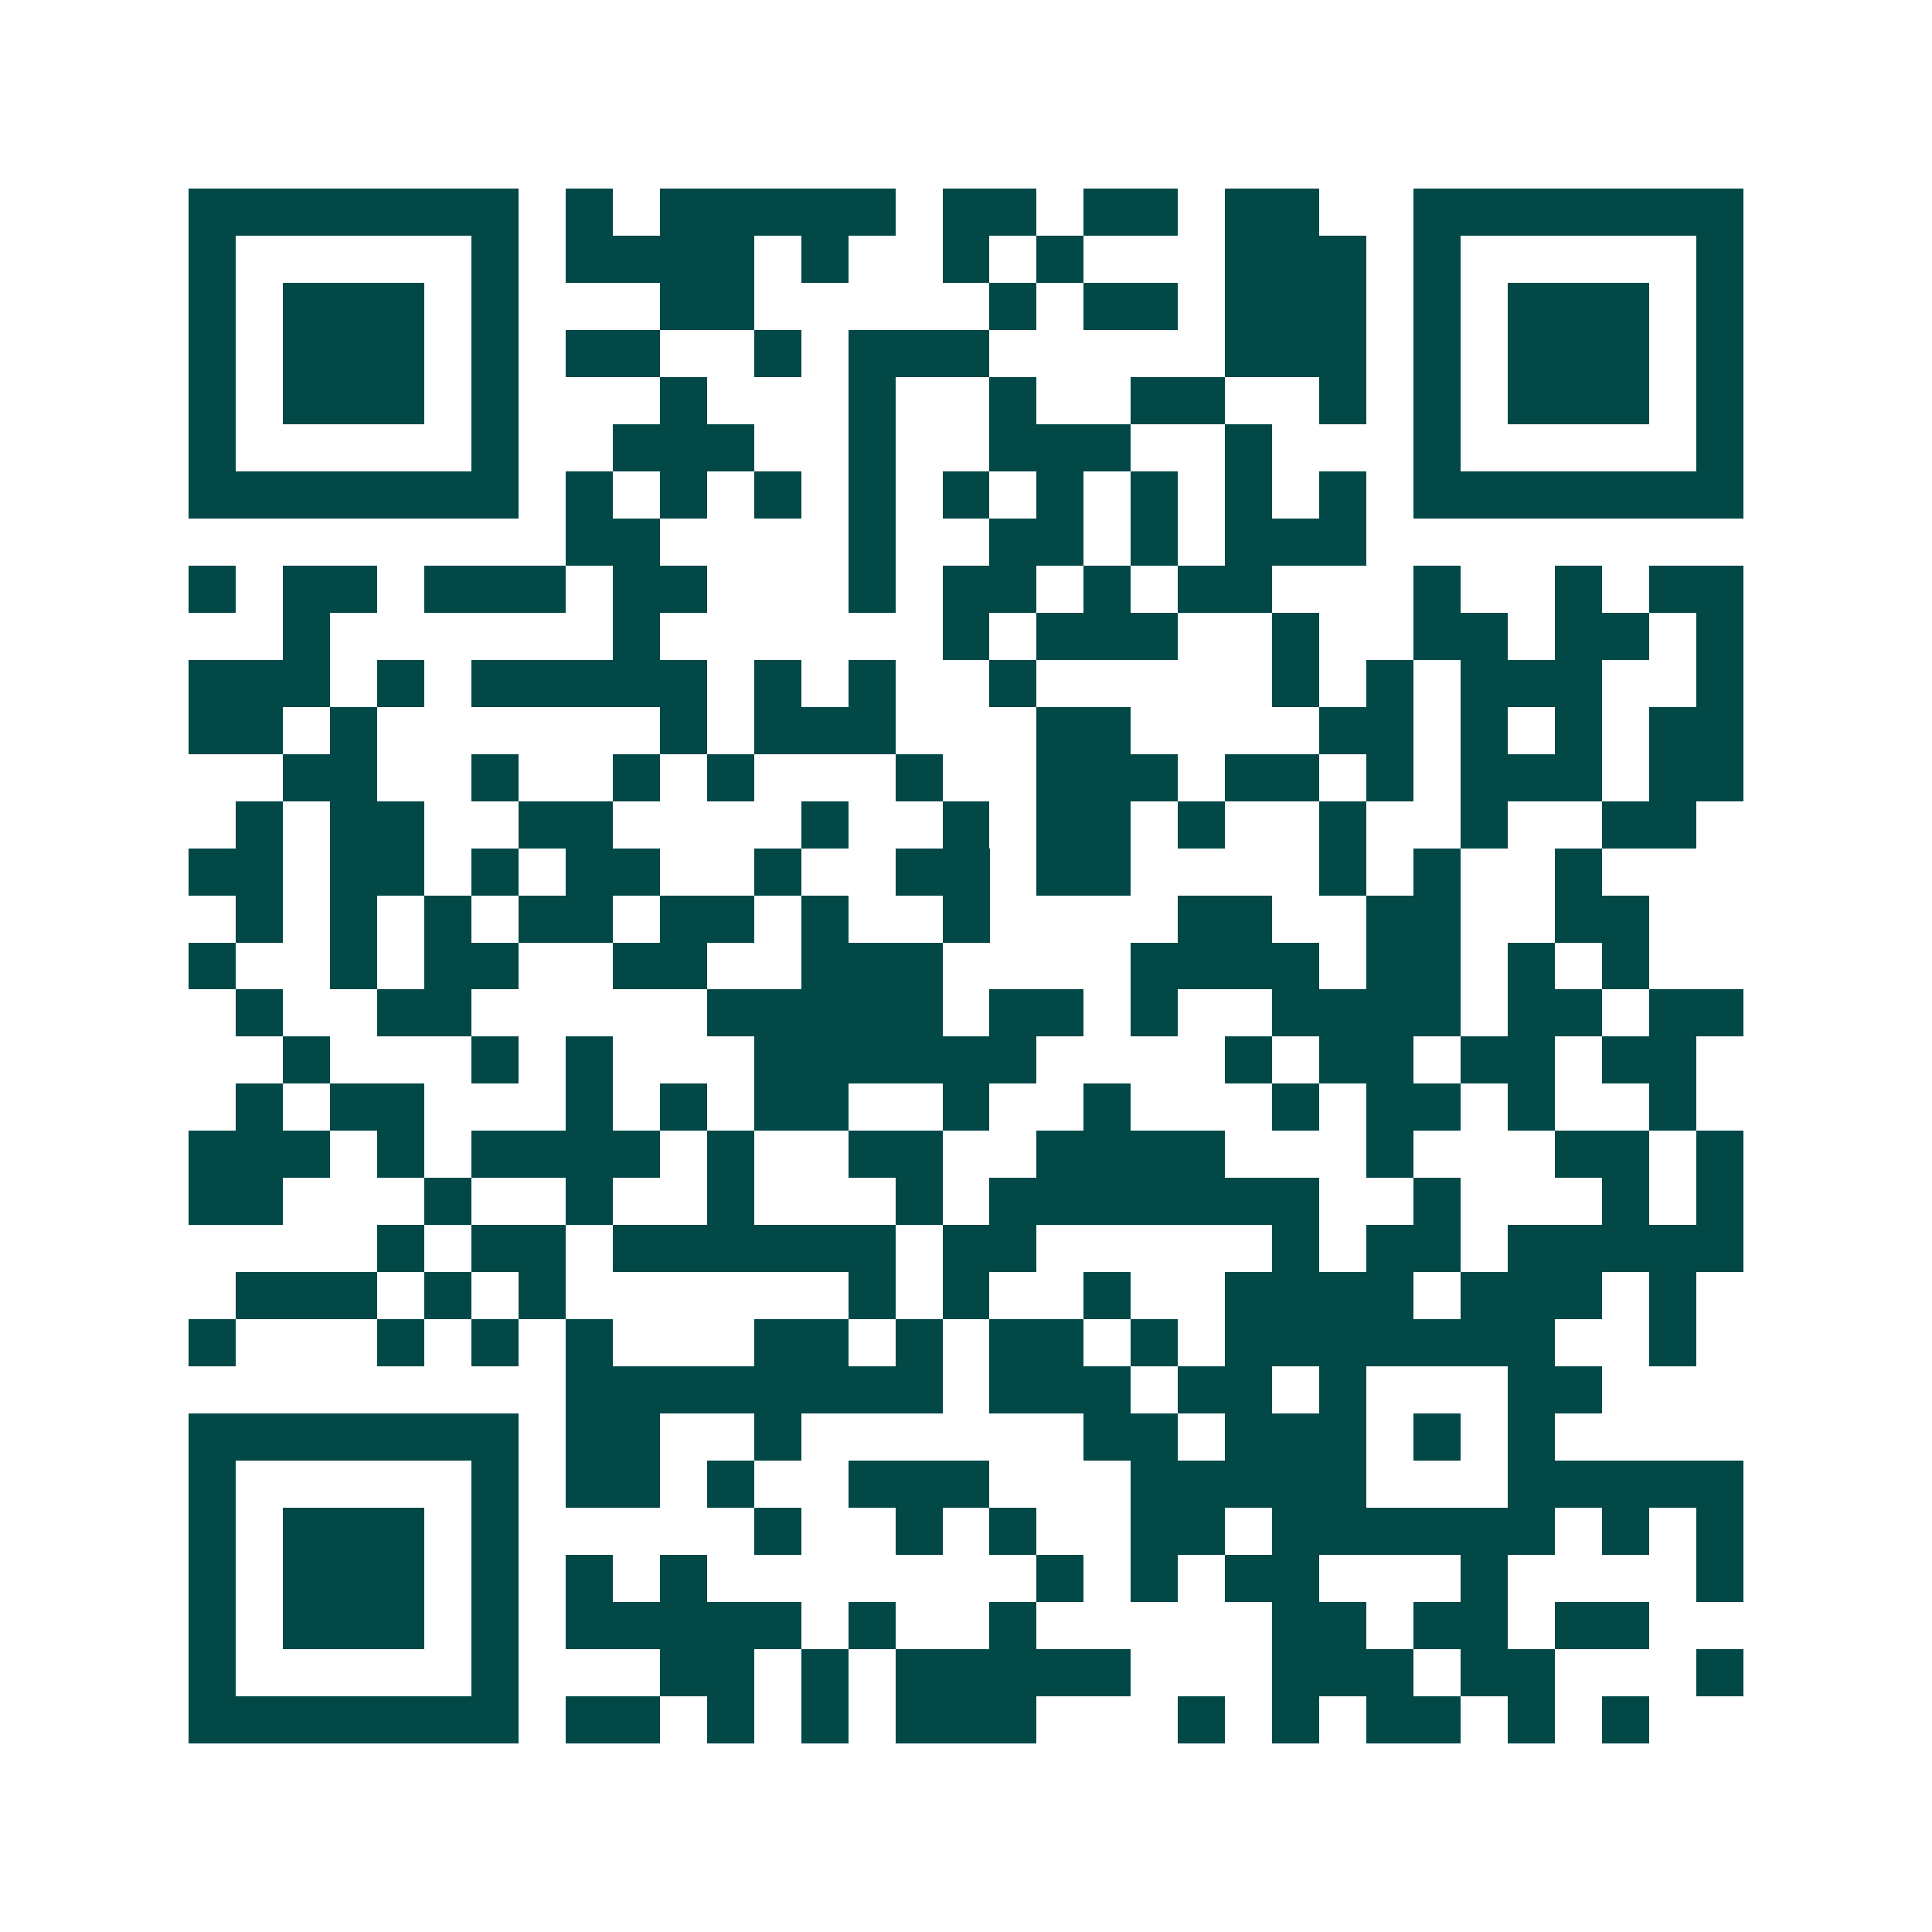 <svg xmlns="http://www.w3.org/2000/svg" width="200" height="200" viewBox="0 0 41 41" shape-rendering="crispEdges"><path fill="#ffffff" d="M0 0h41v41H0z"/><path stroke="#014847" d="M4 4.5h7m1 0h1m1 0h5m1 0h2m1 0h2m1 0h2m2 0h7M4 5.5h1m5 0h1m1 0h4m1 0h1m2 0h1m1 0h1m3 0h3m1 0h1m5 0h1M4 6.5h1m1 0h3m1 0h1m3 0h2m5 0h1m1 0h2m1 0h3m1 0h1m1 0h3m1 0h1M4 7.5h1m1 0h3m1 0h1m1 0h2m2 0h1m1 0h3m5 0h3m1 0h1m1 0h3m1 0h1M4 8.5h1m1 0h3m1 0h1m3 0h1m3 0h1m2 0h1m2 0h2m2 0h1m1 0h1m1 0h3m1 0h1M4 9.5h1m5 0h1m2 0h3m2 0h1m2 0h3m2 0h1m3 0h1m5 0h1M4 10.5h7m1 0h1m1 0h1m1 0h1m1 0h1m1 0h1m1 0h1m1 0h1m1 0h1m1 0h1m1 0h7M12 11.5h2m4 0h1m2 0h2m1 0h1m1 0h3M4 12.5h1m1 0h2m1 0h3m1 0h2m3 0h1m1 0h2m1 0h1m1 0h2m3 0h1m2 0h1m1 0h2M6 13.5h1m6 0h1m6 0h1m1 0h3m2 0h1m2 0h2m1 0h2m1 0h1M4 14.5h3m1 0h1m1 0h5m1 0h1m1 0h1m2 0h1m5 0h1m1 0h1m1 0h3m2 0h1M4 15.5h2m1 0h1m6 0h1m1 0h3m3 0h2m4 0h2m1 0h1m1 0h1m1 0h2M6 16.5h2m2 0h1m2 0h1m1 0h1m3 0h1m2 0h3m1 0h2m1 0h1m1 0h3m1 0h2M5 17.5h1m1 0h2m2 0h2m4 0h1m2 0h1m1 0h2m1 0h1m2 0h1m2 0h1m2 0h2M4 18.5h2m1 0h2m1 0h1m1 0h2m2 0h1m2 0h2m1 0h2m4 0h1m1 0h1m2 0h1M5 19.5h1m1 0h1m1 0h1m1 0h2m1 0h2m1 0h1m2 0h1m4 0h2m2 0h2m2 0h2M4 20.5h1m2 0h1m1 0h2m2 0h2m2 0h3m4 0h4m1 0h2m1 0h1m1 0h1M5 21.5h1m2 0h2m5 0h5m1 0h2m1 0h1m2 0h4m1 0h2m1 0h2M6 22.5h1m3 0h1m1 0h1m3 0h6m4 0h1m1 0h2m1 0h2m1 0h2M5 23.5h1m1 0h2m3 0h1m1 0h1m1 0h2m2 0h1m2 0h1m3 0h1m1 0h2m1 0h1m2 0h1M4 24.5h3m1 0h1m1 0h4m1 0h1m2 0h2m2 0h4m3 0h1m3 0h2m1 0h1M4 25.5h2m3 0h1m2 0h1m2 0h1m3 0h1m1 0h7m2 0h1m3 0h1m1 0h1M8 26.5h1m1 0h2m1 0h6m1 0h2m5 0h1m1 0h2m1 0h5M5 27.5h3m1 0h1m1 0h1m6 0h1m1 0h1m2 0h1m2 0h4m1 0h3m1 0h1M4 28.5h1m3 0h1m1 0h1m1 0h1m3 0h2m1 0h1m1 0h2m1 0h1m1 0h7m2 0h1M12 29.5h8m1 0h3m1 0h2m1 0h1m3 0h2M4 30.5h7m1 0h2m2 0h1m6 0h2m1 0h3m1 0h1m1 0h1M4 31.5h1m5 0h1m1 0h2m1 0h1m2 0h3m3 0h5m3 0h5M4 32.5h1m1 0h3m1 0h1m5 0h1m2 0h1m1 0h1m2 0h2m1 0h6m1 0h1m1 0h1M4 33.5h1m1 0h3m1 0h1m1 0h1m1 0h1m7 0h1m1 0h1m1 0h2m3 0h1m4 0h1M4 34.5h1m1 0h3m1 0h1m1 0h5m1 0h1m2 0h1m5 0h2m1 0h2m1 0h2M4 35.5h1m5 0h1m3 0h2m1 0h1m1 0h5m3 0h3m1 0h2m3 0h1M4 36.5h7m1 0h2m1 0h1m1 0h1m1 0h3m3 0h1m1 0h1m1 0h2m1 0h1m1 0h1"/></svg>
